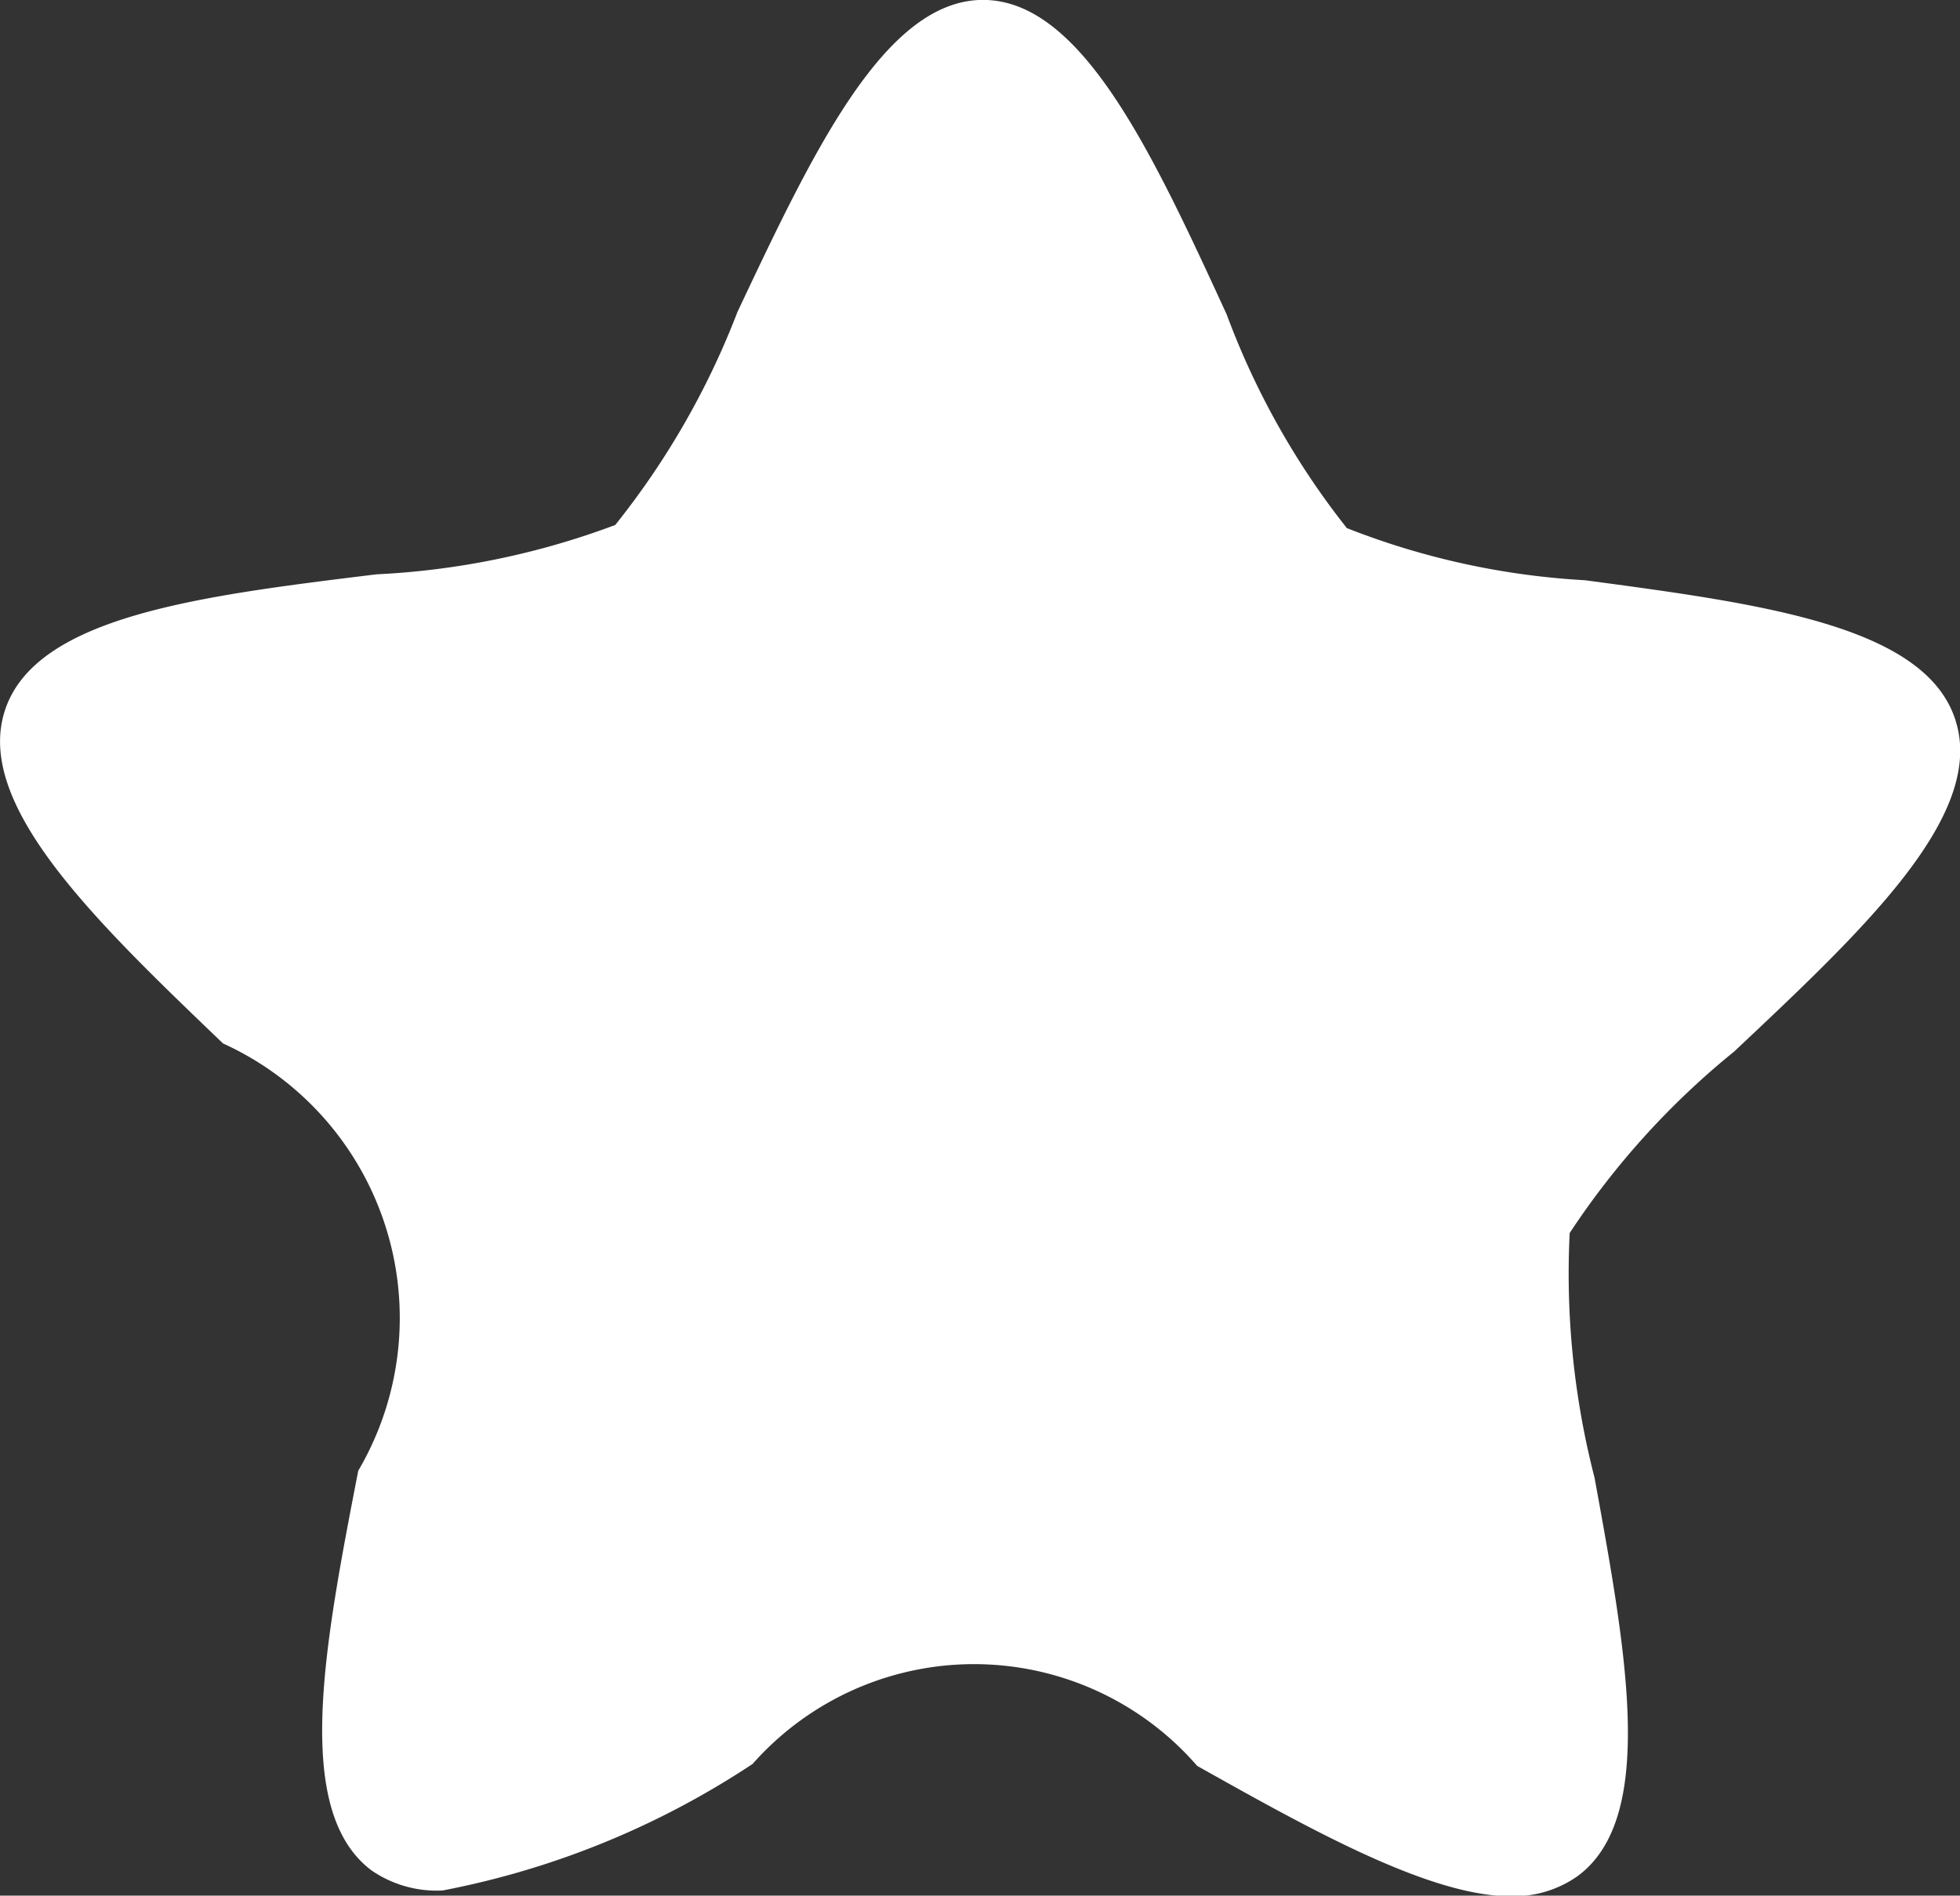 <svg xmlns="http://www.w3.org/2000/svg" width="22.552" height="21.817" viewBox="0 0 22.552 21.817">
  <rect x="0" y="0" width="22.552" height="21.817" fill="#333333" stroke="none"/>
  <path id="Path_87" data-name="Path 87" d="M919.05,5698.613c-.346-1.092-2.248-1.341-4.263-1.611a8.8,8.8,0,0,1-2.74-.6,9.012,9.012,0,0,1-1.383-2.46c-.856-1.861-1.666-3.615-2.8-3.619l-.02,0c-1.122.019-1.941,1.752-2.809,3.592a9.188,9.188,0,0,1-1.406,2.451,9.045,9.045,0,0,1-2.747.568c-2.015.247-3.919.478-4.275,1.565s1.035,2.421,2.509,3.834a3.472,3.472,0,0,1,1.556,4.918c-.39,2.011-.759,3.915.153,4.6a1.324,1.324,0,0,0,.817.231,9.784,9.784,0,0,0,3.568-1.457,3.4,3.4,0,0,1,5.115.023c1.325.744,2.7,1.512,3.628,1.5a1.27,1.27,0,0,0,.744-.228c.918-.667.568-2.572.2-4.589a9.408,9.408,0,0,1-.286-2.816,9.2,9.2,0,0,1,1.893-2.089c1.486-1.4,2.892-2.714,2.548-3.806" transform="translate(-896.55 -5690.324)" fill="#fff"/>
</svg>
